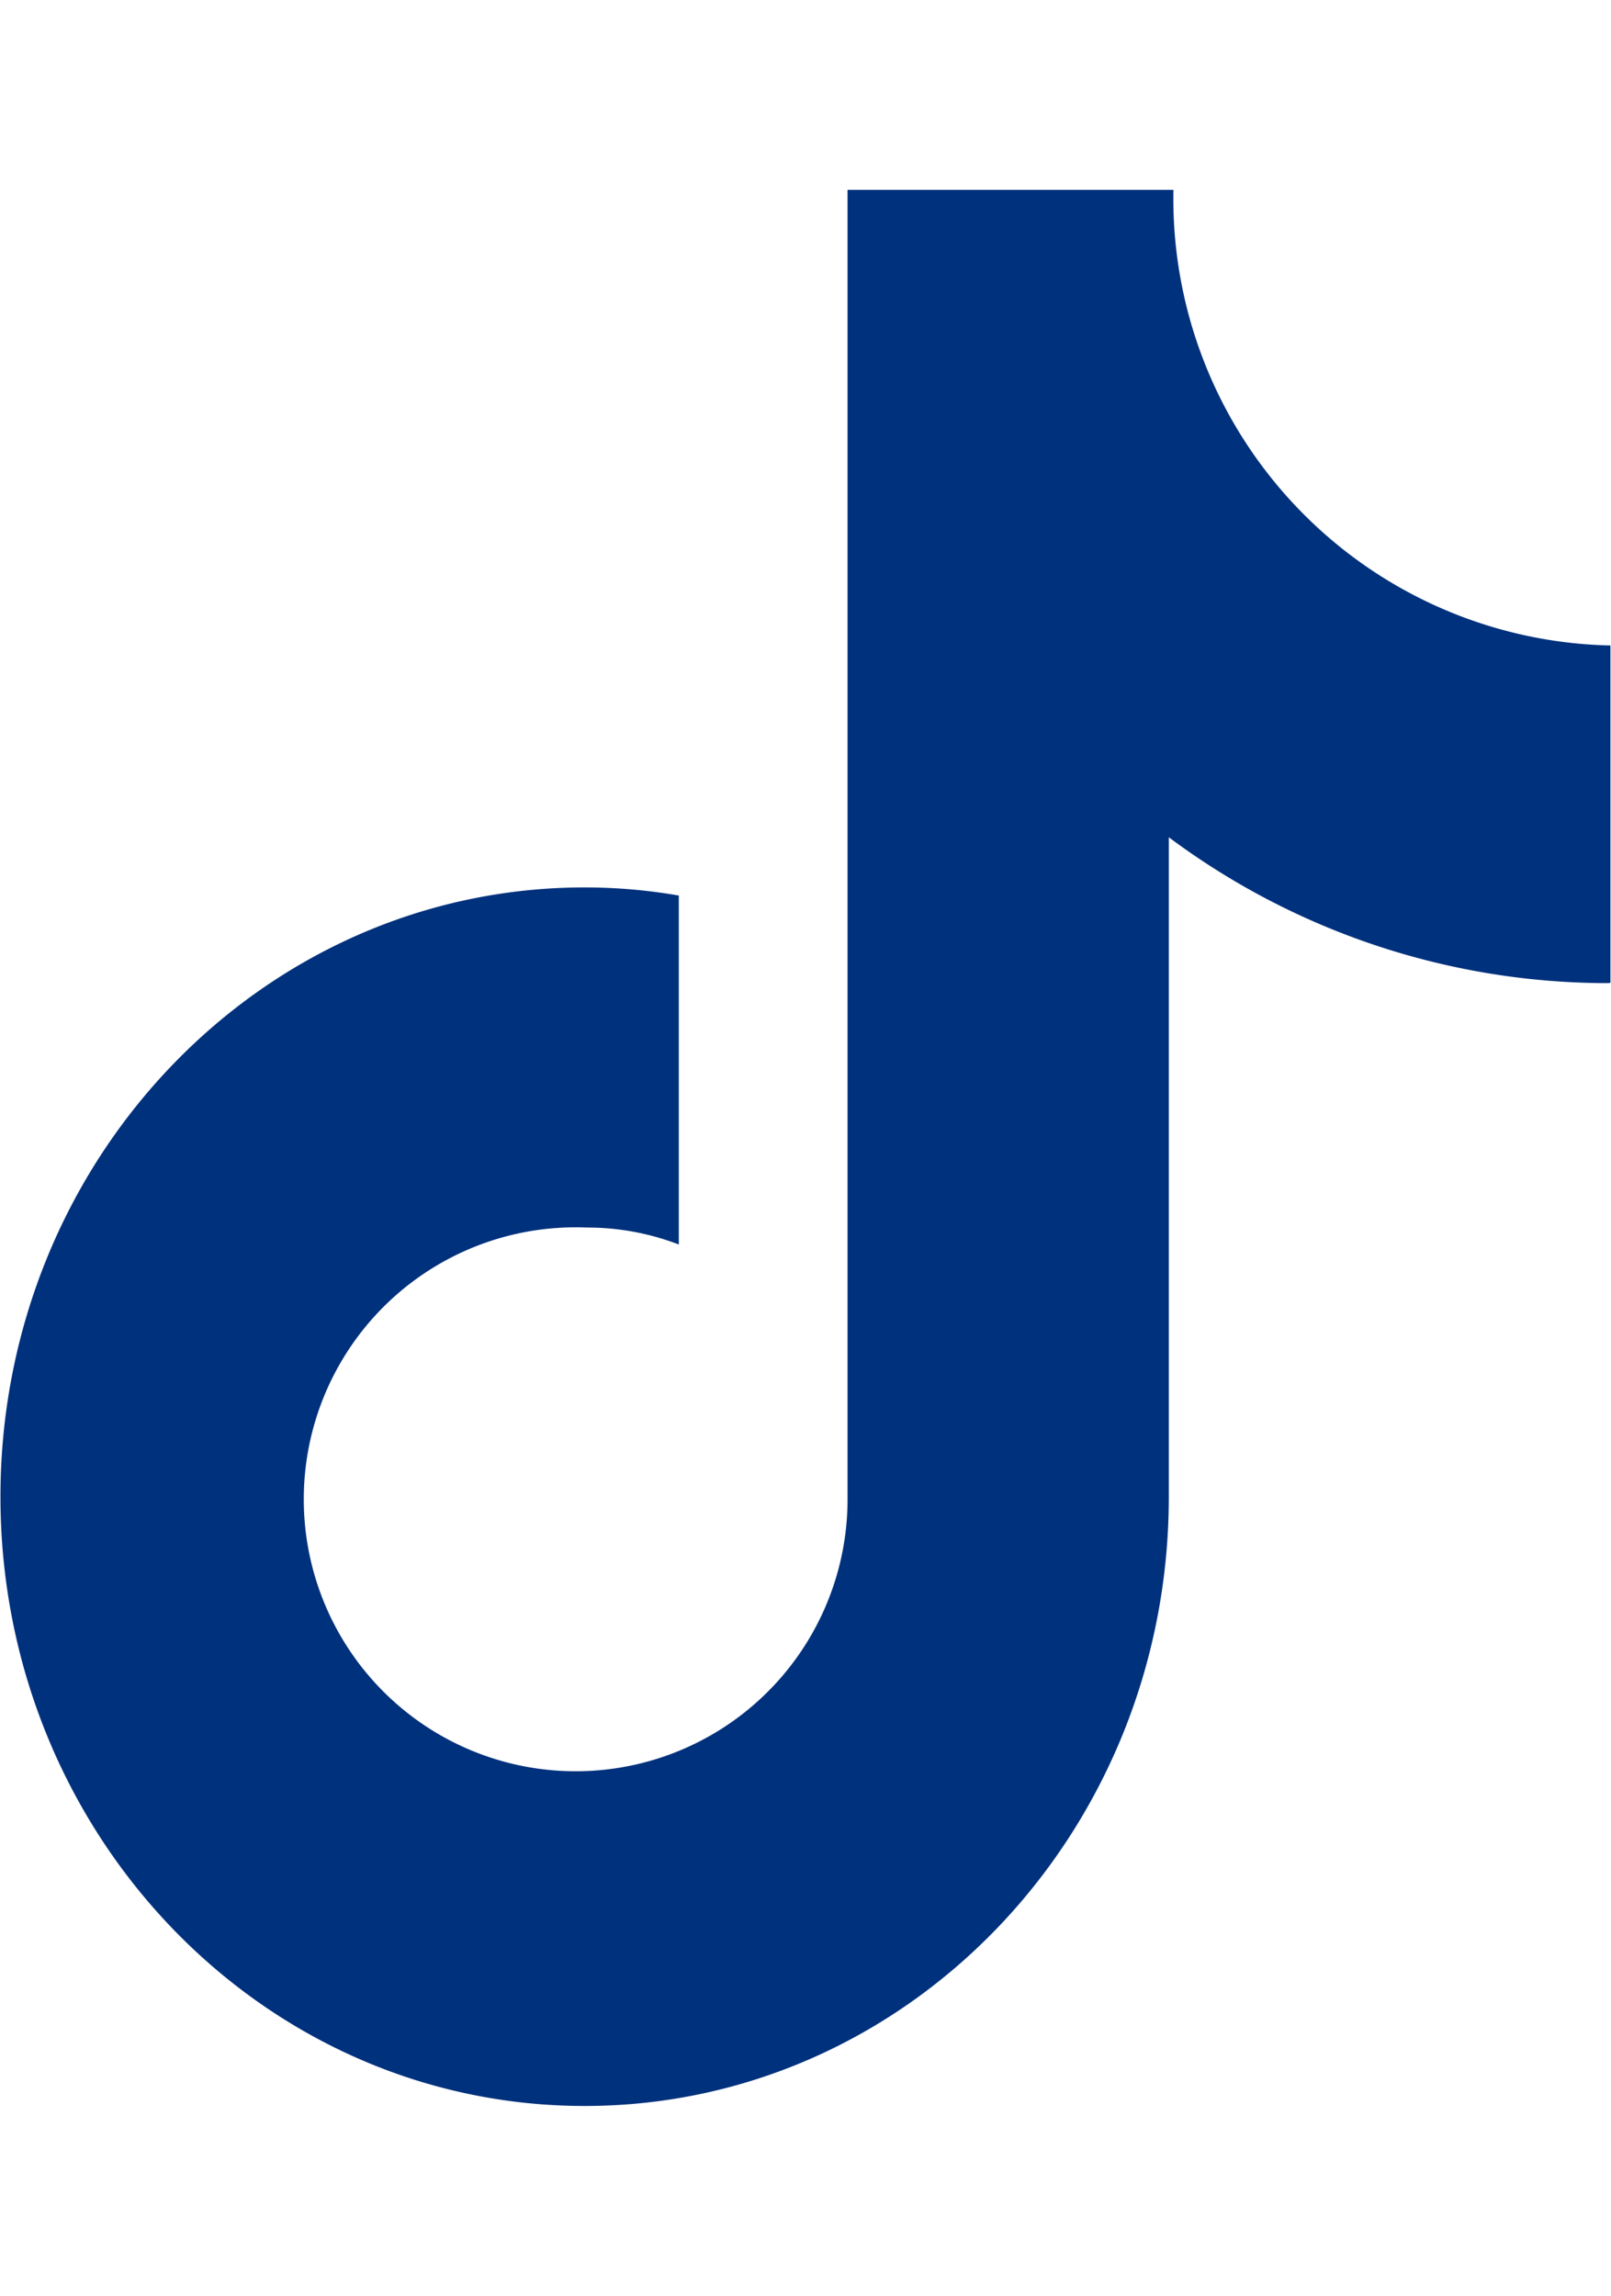 <svg xmlns="http://www.w3.org/2000/svg" width="45.624" height="65" viewBox="0 0 45.624 65">
  <defs>
    <style>
      .cls-1 {
        fill: #00317d;
        fill-rule: evenodd;
      }
    </style>
  </defs>
  <path id="形状_59" data-name="形状 59" class="cls-1" d="M703.234,2223.07a20.809,20.809,0,0,1-12.445-4.13v18.67c0,9.53-7.406,17.25-16.544,17.25s-16.544-7.72-16.544-17.25,7.406-17.25,16.544-17.25a15.581,15.581,0,0,1,2.667.23v9.88a7.21,7.21,0,0,0-2.6-.48,7.7,7.7,0,1,0,7.379,7.69v-37.07h9.229a12.649,12.649,0,0,0,12.376,12.9v9.55l-0.065.01" transform="translate(-657.688 -2195.235)"/>
</svg>
